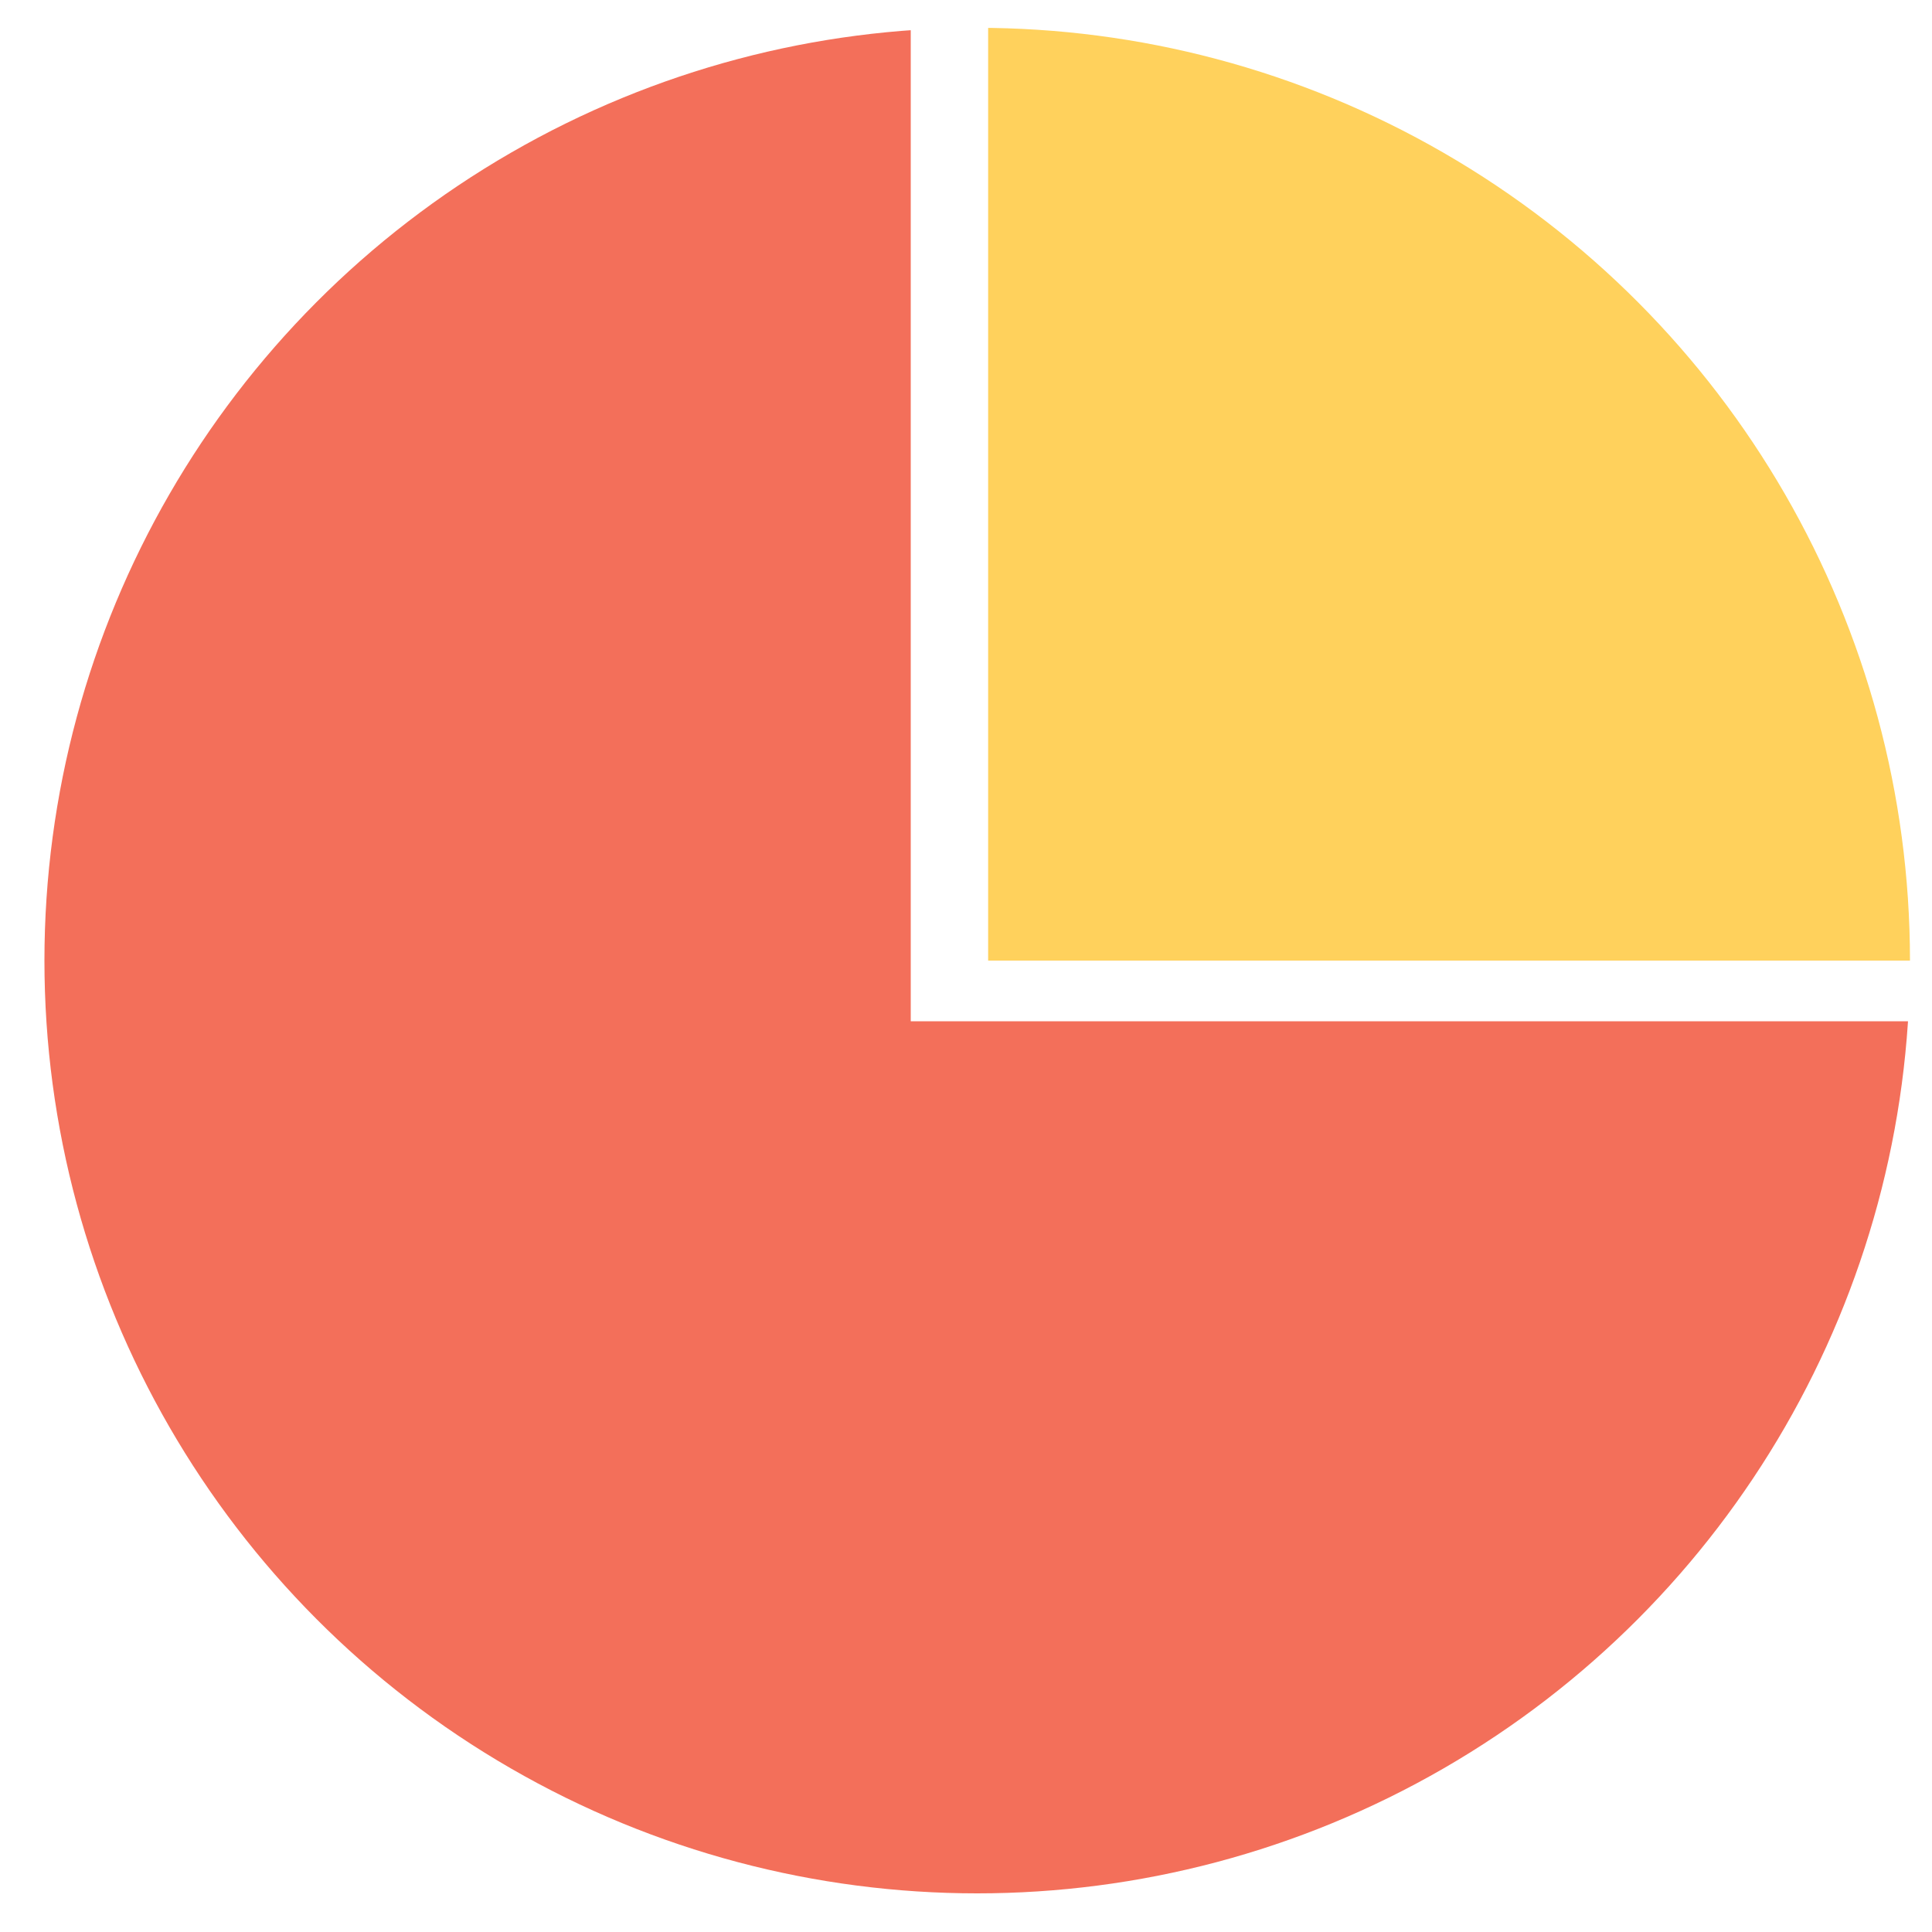 <?xml version="1.0" encoding="utf-8"?>
<!-- Generator: Adobe Illustrator 24.0.0, SVG Export Plug-In . SVG Version: 6.00 Build 0)  -->
<svg version="1.1" id="Layer_1" xmlns="http://www.w3.org/2000/svg" xmlns:xlink="http://www.w3.org/1999/xlink" x="0px" y="0px"
	 viewBox="0 0 50 50" style="enable-background:new 0 0 50 50;" xml:space="preserve">
<style type="text/css">
	.st0{clip-path:url(#SVGID_2_);}
	.st1{clip-path:url(#SVGID_4_);fill:#FFD15C;}
	.st2{clip-path:url(#SVGID_6_);fill:#F36F5A;}
</style>
<g>
	<defs>
		<rect id="SVGID_1_" x="25.29" y="-7.43" width="31.57" height="32.29"/>
	</defs>
	<clipPath id="SVGID_2_">
		<use xlink:href="#SVGID_1_"  style="overflow:visible;"/>
	</clipPath>
	<g class="st0">
		<defs>
			
				<rect id="SVGID_3_" x="25.57" y="-4.14" transform="matrix(-1 -1.224647e-16 1.224647e-16 -1 77.143 45.857)" width="26" height="54.14"/>
		</defs>
		<clipPath id="SVGID_4_">
			<use xlink:href="#SVGID_3_"  style="overflow:visible;"/>
		</clipPath>
		<circle class="st1" cx="25.29" cy="24.86" r="24.14"/>
	</g>
</g>
<g>
	<defs>
		<polygon id="SVGID_5_" points="49.86,26.43 49.86,52.57 23.57,52.57 23.57,62.86 -15.14,62.86 -15.14,0.29 23.57,0.29 
			23.57,26.43 		"/>
	</defs>
	<clipPath id="SVGID_6_">
		<use xlink:href="#SVGID_5_"  style="overflow:visible;"/>
	</clipPath>
	<circle class="st2" cx="25.29" cy="24.86" r="24.14"/>
</g>
</svg>
